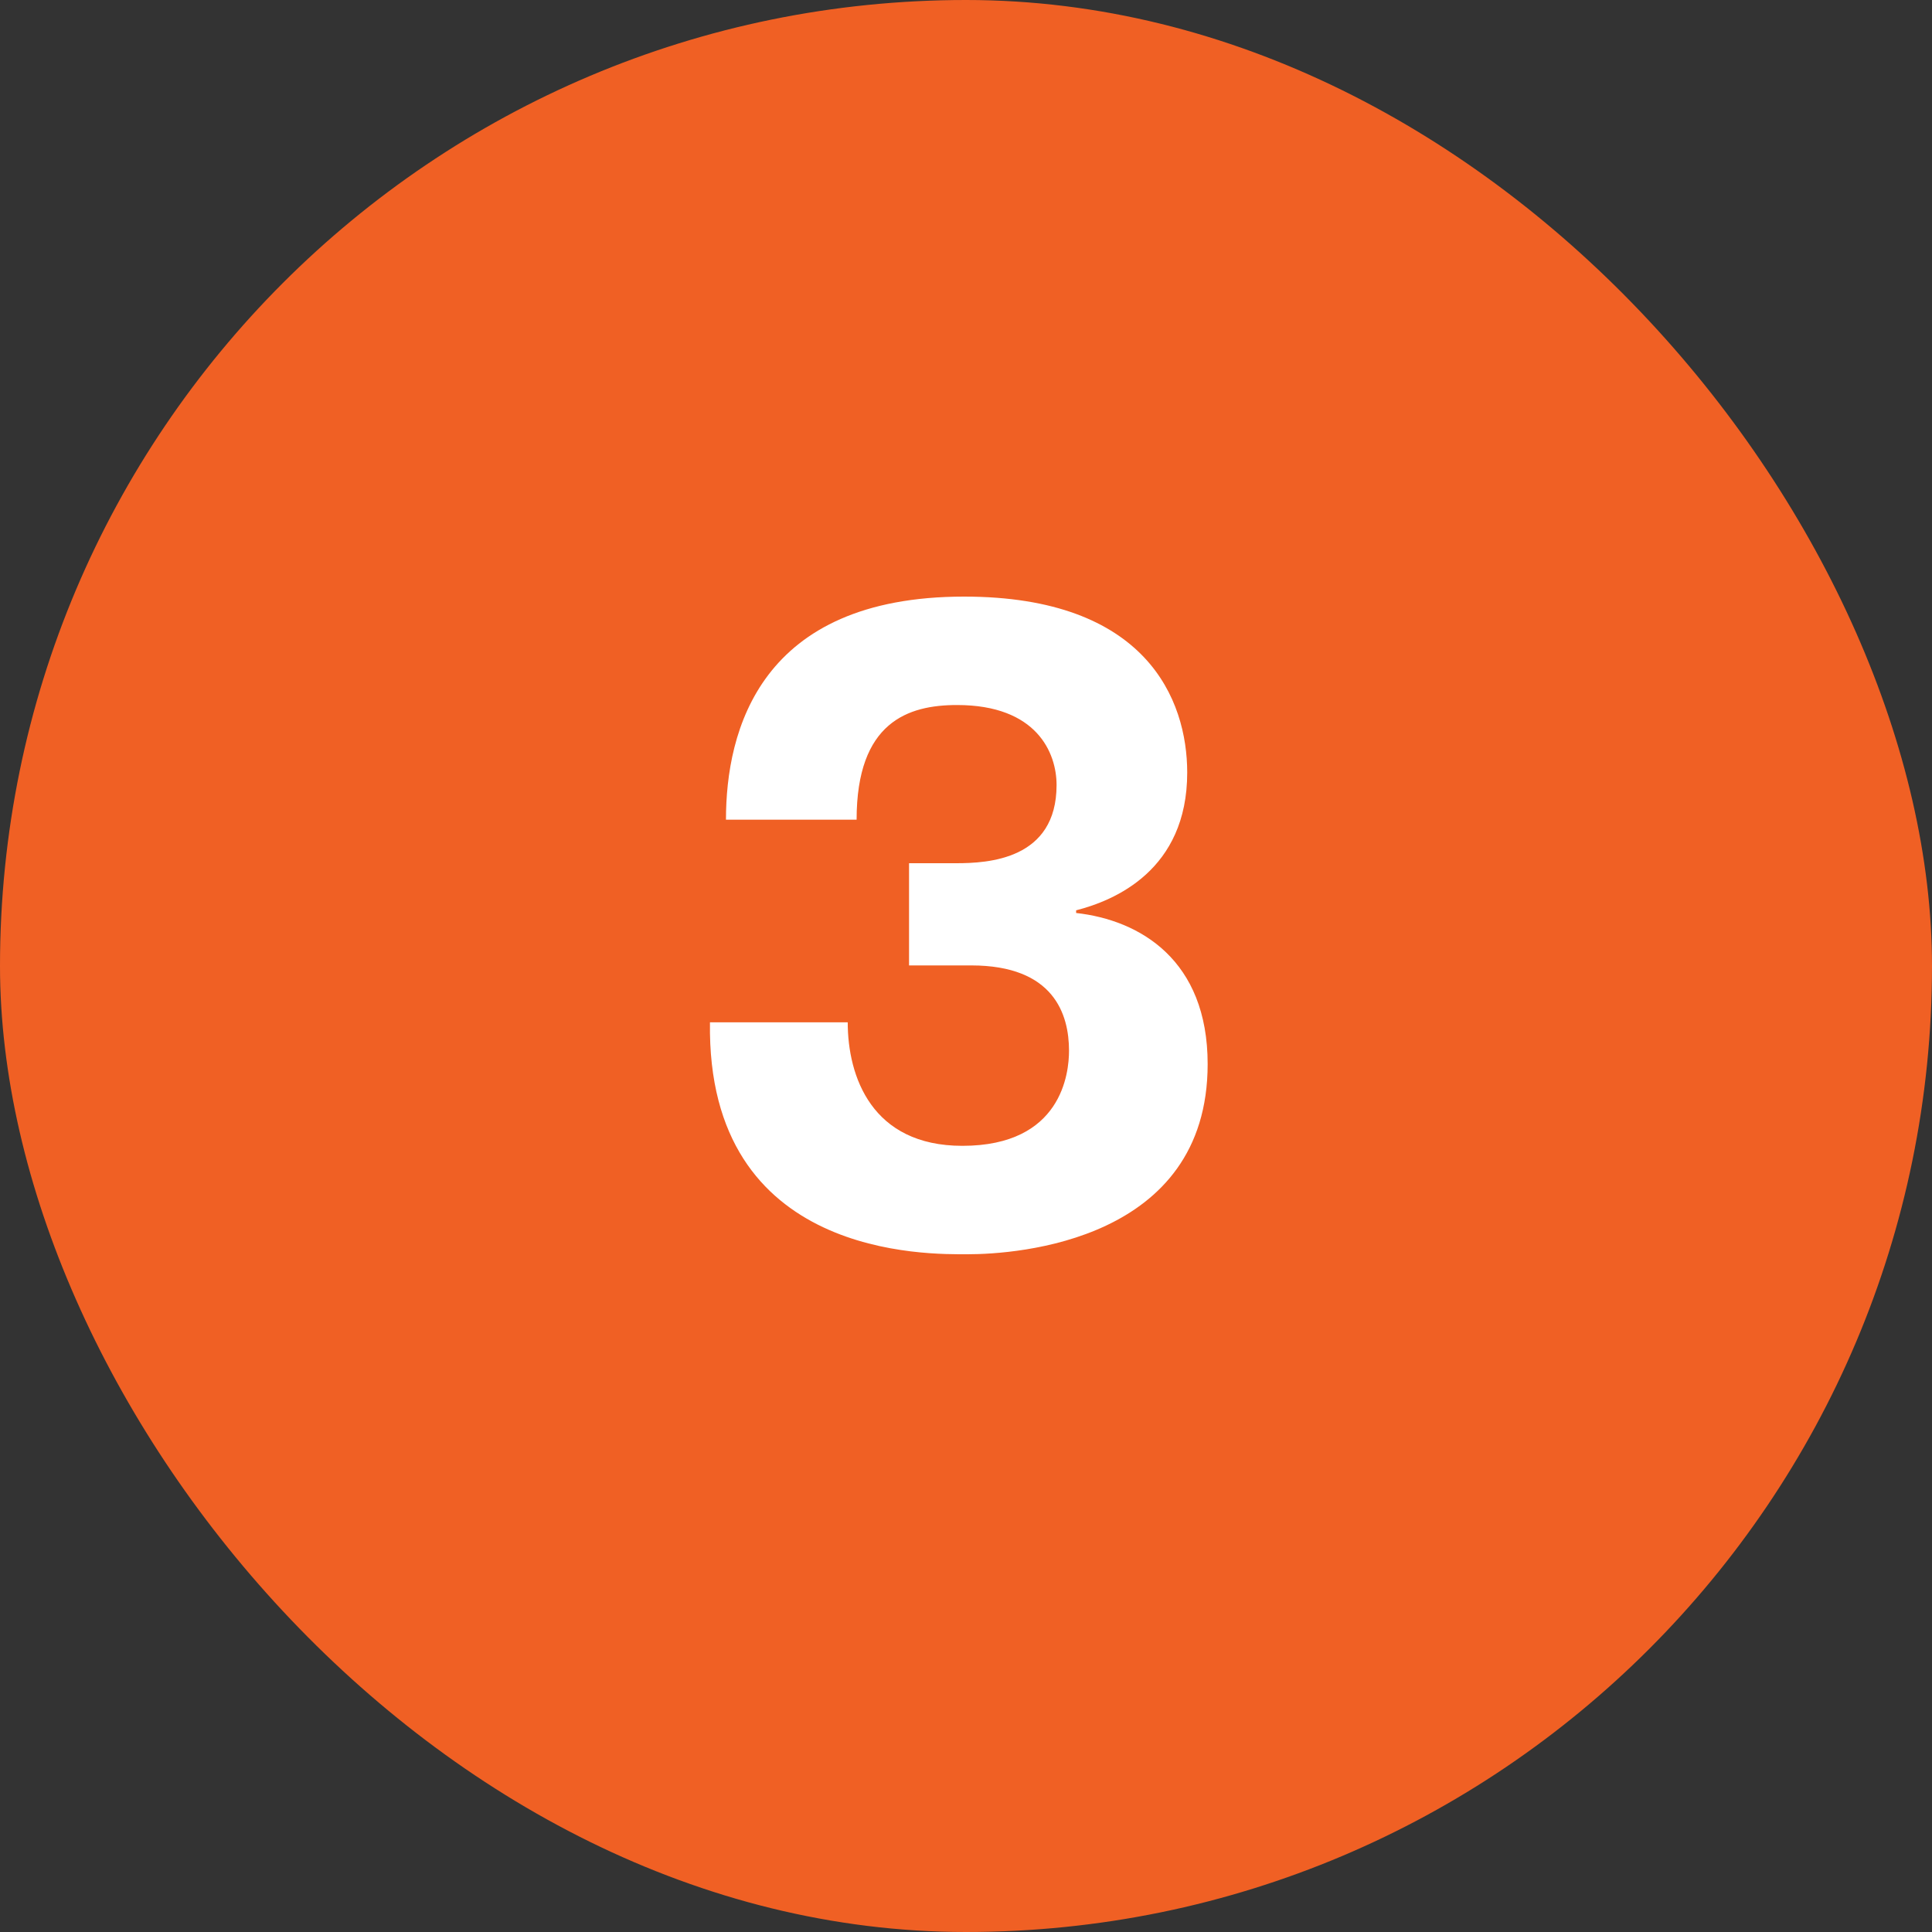 <svg xmlns="http://www.w3.org/2000/svg" width="50" height="50" viewBox="0 0 50 50" fill="none"><rect x="0" y="0" width="50" height="50" fill="#333333" stroke="none"/><rect width="50" height="50" rx="25" fill="#F06024"></rect><path d="M18.374 26.457H21.939C21.939 27.86 22.56 29.654 24.906 29.654C27.482 29.654 27.666 27.768 27.666 27.193C27.666 26.25 27.275 24.985 25.136 24.985H23.526V22.34H24.745C25.573 22.34 27.344 22.248 27.344 20.316C27.344 19.488 26.838 18.246 24.768 18.246C23.503 18.246 22.169 18.683 22.169 21.213H18.788C18.788 18.913 19.662 15.44 24.952 15.44C29.667 15.44 30.725 18.108 30.725 19.994C30.725 22.524 28.839 23.306 27.85 23.559V23.628C29.506 23.812 31.254 24.847 31.254 27.538C31.254 32.115 26.332 32.46 25.044 32.46C24.055 32.46 18.282 32.598 18.374 26.457Z" fill="white"></path></svg>